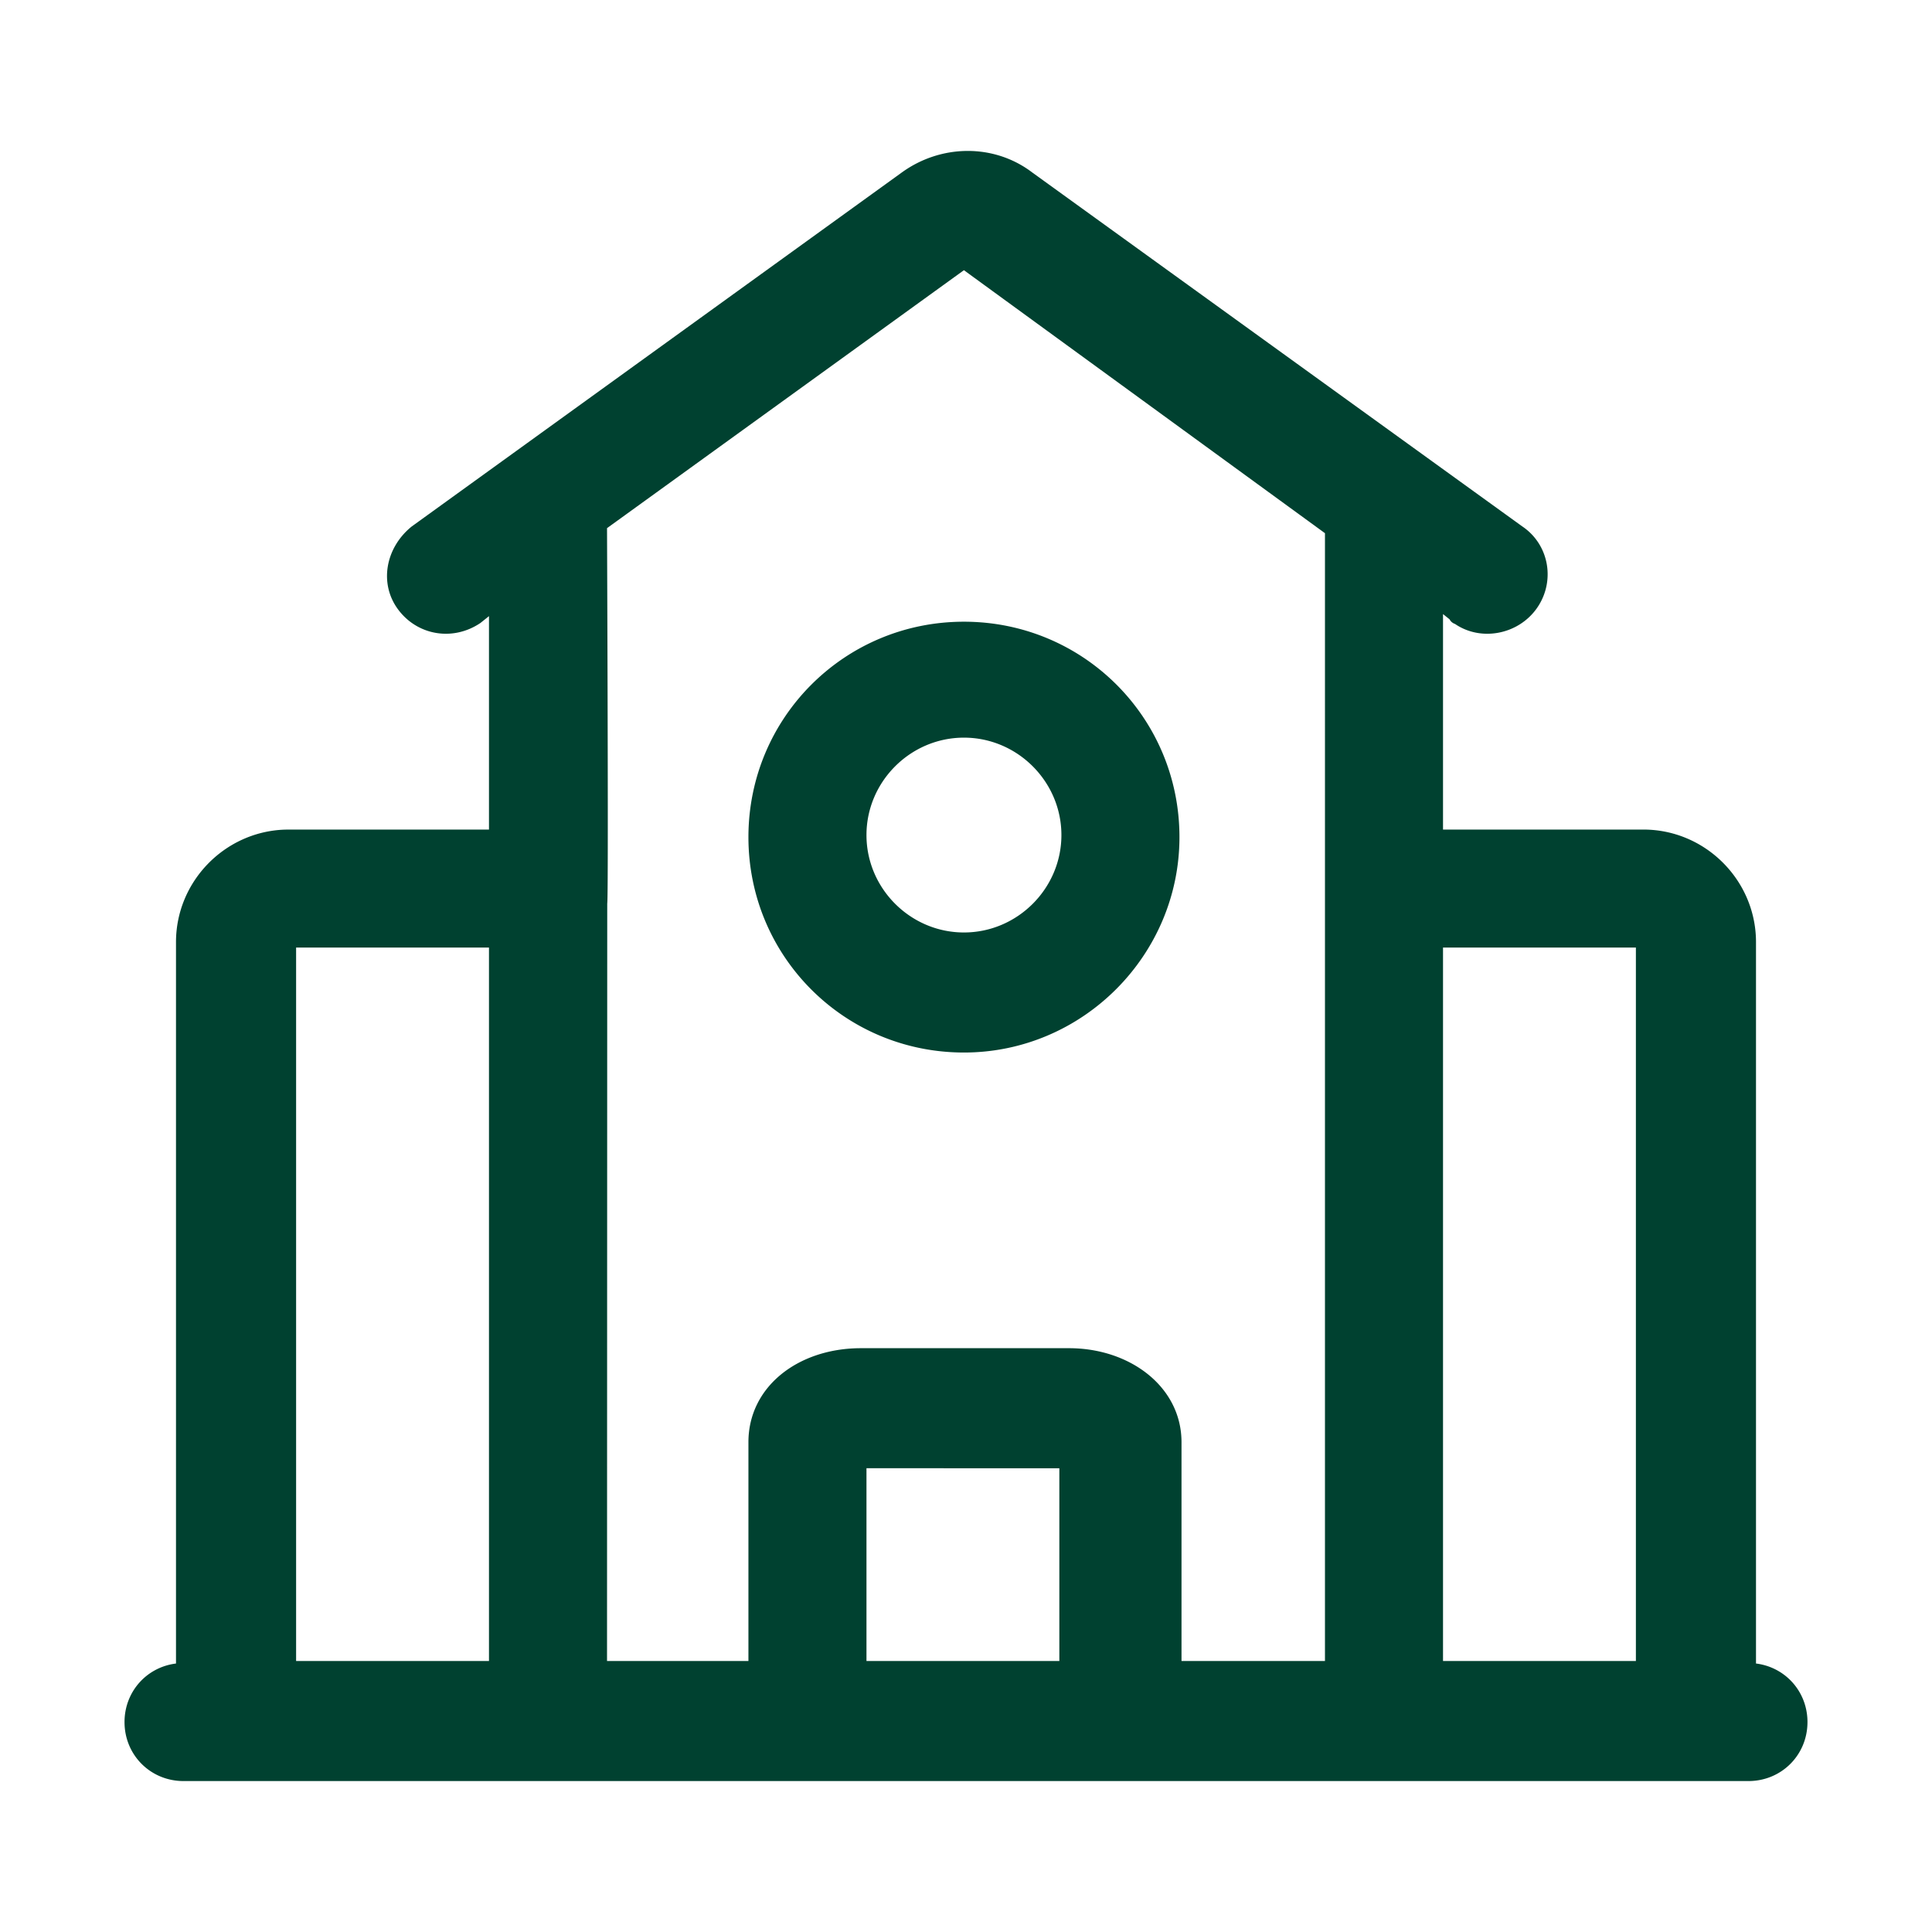 <?xml version="1.0" standalone="no"?><!DOCTYPE svg PUBLIC "-//W3C//DTD SVG 1.1//EN" "http://www.w3.org/Graphics/SVG/1.1/DTD/svg11.dtd">
<svg xmlns="http://www.w3.org/2000/svg" xmlns:xlink="http://www.w3.org/1999/xlink" t="1615268842112" class="icon" viewBox="0 0 1024 1024" version="1.1" p-id="2516" width="128" height="128">
                                    <defs><style type="text/css"/></defs>
                                    <path d="M259.169 439.689V326.567l-4.55 3.64-0.145 0.096c-14.689 9.788-33.52 6.4-43.65-7.52-9.803-13.472-6.59-31.989 6.84-43.287l0.503-0.416L478.01 91.392c20.846-15.048 48.625-15.199 68.558-0.388l0.529 0.399 259.686 187.575 0.358 0.242c14.047 9.706 17.175 28.8 7.72 42.718l-0.29 0.42-0.305 0.425c-9.791 13.457-28.89 17.175-42.542 8.282l-0.412-0.273-0.13-0.09-0.176-0.063-0.25-0.103-0.255-0.12a4.95 4.95 0 0 1-2.037-1.87l-0.126-0.222-0.036-0.07-3.473-2.777v114.212h106.228c32.115 0 58.586 25.82 59.627 57.682l0.024 0.968 0.008 0.98-0.001 382.386 0.122 0.015c15.164 1.93 26.677 14.394 27.148 30.013l0.015 0.474v0.523c0 17.306-13.522 30.994-30.76 31.27H97.283C79.796 944 66 930.211 66 912.73c0-15.921 11.445-28.78 26.7-30.948l0.463-0.062 0.121-0.015V499.32c0-32.1 25.833-58.559 57.71-59.6l0.968-0.023 0.981-0.008H259.17z m302.307 338.51H459.249V880.37h102.227V778.199zM259.169 502.228H156.942V880.37h102.227V502.228z m251.73-359.019L321.736 279.932c0.51 130.912 0.547 197.228 0.11 198.95l-0.11 401.488h74.945V764.382c0-29.137 25.844-49.404 58.663-49.807l0.996-0.006h110.228c32.26 0 59.117 20.24 59.65 48.94l0.009 0.873-0.001 115.988h76.035V282.604L510.899 143.209z m253.929 359.018v378.142h102.228V502.227H764.828z m-253.92-172.708c63.325 0 114.228 50.877 114.228 114.17 0 62.575-51.272 114.171-114.228 114.171-63.324 0-114.227-50.876-114.227-114.17 0-63.294 50.903-114.171 114.227-114.171z m0 61.45c-28.35 0-51.659 23.296-51.659 51.63 0 28.333 23.31 51.63 51.66 51.63 28.35 0 51.659-23.297 51.659-51.63 0-28.333-23.31-51.63-51.66-51.63z" fill="#004130" p-id="2517"/>
                                </svg>
